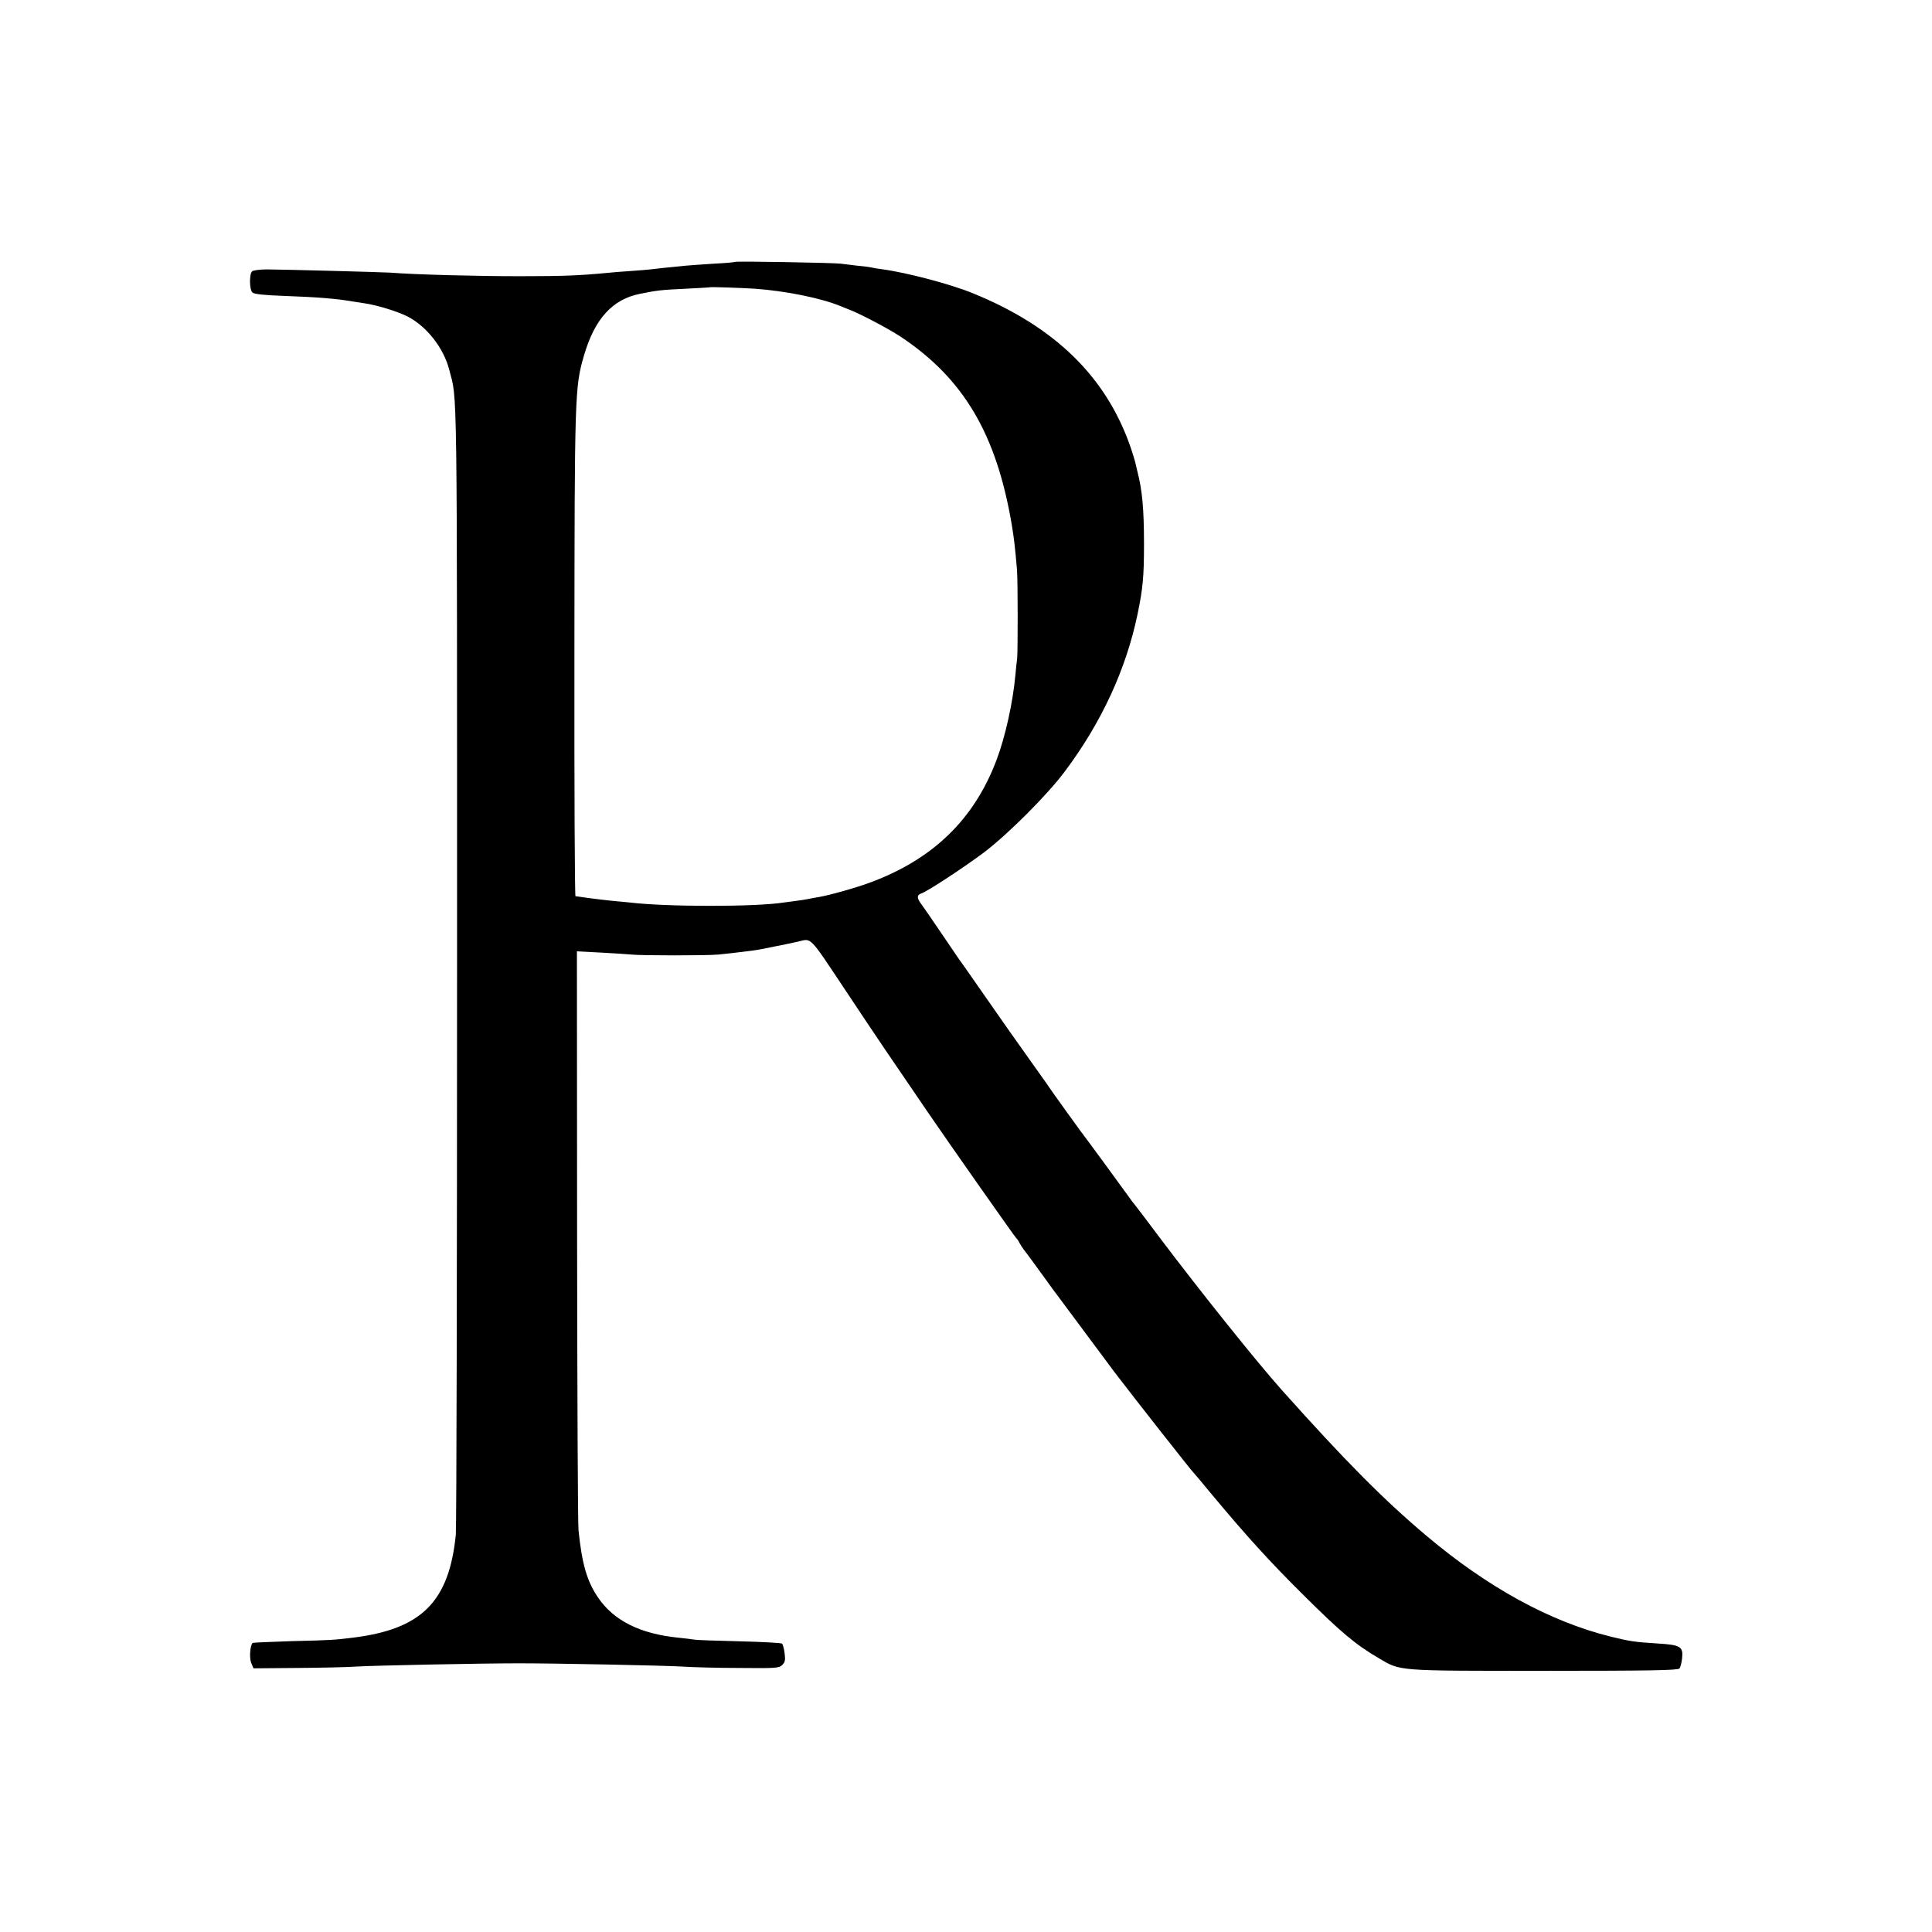 <?xml version="1.0" standalone="no"?>
<!DOCTYPE svg PUBLIC "-//W3C//DTD SVG 20010904//EN"
 "http://www.w3.org/TR/2001/REC-SVG-20010904/DTD/svg10.dtd">
<svg version="1.0" xmlns="http://www.w3.org/2000/svg"
 width="1080pt" height="1080pt" viewBox="0 0 1080 1080"
 preserveAspectRatio="xMidYMid meet">
<g transform="translate(0,1080) scale(0.1,-0.1)"
fill="#000000" stroke="none">
<path d="M4109 9336 c-2 -2 -56 -7 -119 -10 -63 -4 -133 -9 -155 -11 -100 -10
-172 -17 -200 -21 -16 -2 -66 -6 -110 -9 -44 -3 -100 -7 -125 -10 -158 -15
-245 -19 -495 -19 -244 0 -585 9 -725 20 -50 3 -572 17 -687 18 -40 0 -78 -5
-84 -11 -16 -16 -15 -102 2 -118 10 -9 60 -15 174 -19 190 -7 292 -15 385 -31
14 -2 43 -7 65 -10 71 -10 185 -45 243 -74 107 -55 202 -176 233 -297 46 -180
44 34 44 -3314 0 -1719 -3 -3159 -7 -3200 -38 -375 -192 -528 -578 -575 -97
-12 -121 -14 -339 -19 -118 -4 -216 -8 -219 -10 -14 -15 -19 -83 -8 -111 l13
-31 239 2 c132 1 284 4 339 8 102 6 697 18 905 18 216 0 805 -12 910 -18 58
-4 204 -8 324 -8 205 -2 221 -1 239 17 16 16 18 28 13 65 -3 26 -10 50 -14 54
-4 4 -111 10 -237 13 -127 3 -239 7 -250 9 -11 2 -51 7 -90 11 -215 21 -364
95 -452 225 -62 91 -90 189 -109 375 -4 33 -7 775 -8 1648 l-1 1589 135 -7
c74 -4 151 -9 170 -11 55 -6 419 -6 485 0 54 5 93 10 190 22 17 2 41 6 55 9
14 3 36 7 50 10 38 7 122 25 150 31 79 19 59 39 267 -273 180 -271 242 -362
458 -678 129 -189 488 -699 495 -705 4 -3 13 -15 19 -28 7 -13 19 -31 26 -40
12 -14 102 -138 159 -217 22 -30 318 -428 346 -465 112 -147 429 -550 440
-560 3 -3 51 -59 105 -125 190 -228 324 -376 510 -560 208 -207 293 -279 422
-354 124 -73 91 -71 924 -71 590 0 749 3 757 13 6 7 12 32 15 56 7 67 -8 76
-139 84 -128 8 -152 12 -259 38 -340 84 -688 275 -1030 563 -242 204 -454 418
-810 816 -140 157 -454 549 -681 850 -76 102 -141 187 -144 190 -3 3 -17 21
-30 40 -21 30 -245 336 -268 365 -14 19 -137 189 -152 211 -8 13 -64 92 -124
176 -60 84 -174 245 -252 358 -79 113 -146 210 -151 215 -4 6 -50 73 -102 150
-52 77 -103 151 -113 164 -23 31 -23 48 1 56 33 10 244 149 353 231 133 101
353 321 450 451 205 273 343 572 407 880 30 145 36 210 36 393 0 196 -10 301
-37 405 -5 22 -11 47 -13 55 -2 8 -13 44 -25 80 -136 393 -422 673 -880 860
-126 52 -374 117 -510 135 -25 3 -52 8 -60 10 -8 2 -44 7 -80 10 -36 4 -76 9
-90 11 -32 5 -586 15 -591 10z m111 -150 c170 -12 369 -52 478 -97 12 -5 32
-13 45 -18 64 -24 221 -107 290 -152 354 -235 537 -545 623 -1053 13 -80 19
-131 29 -251 5 -58 5 -454 1 -495 -3 -19 -7 -62 -10 -95 -14 -152 -56 -342
-104 -470 -125 -334 -356 -558 -707 -688 -74 -28 -226 -71 -285 -81 -19 -3
-46 -8 -60 -11 -14 -3 -45 -8 -70 -11 -25 -3 -55 -7 -68 -9 -156 -25 -654 -25
-862 0 -14 1 -56 6 -95 9 -38 4 -99 11 -135 16 -36 5 -68 10 -73 10 -4 0 -7
606 -6 1348 1 1452 2 1498 53 1673 60 207 160 317 316 347 93 19 120 22 255
28 72 4 131 7 132 8 3 3 174 -3 253 -8z"/>
</g>
</svg>
